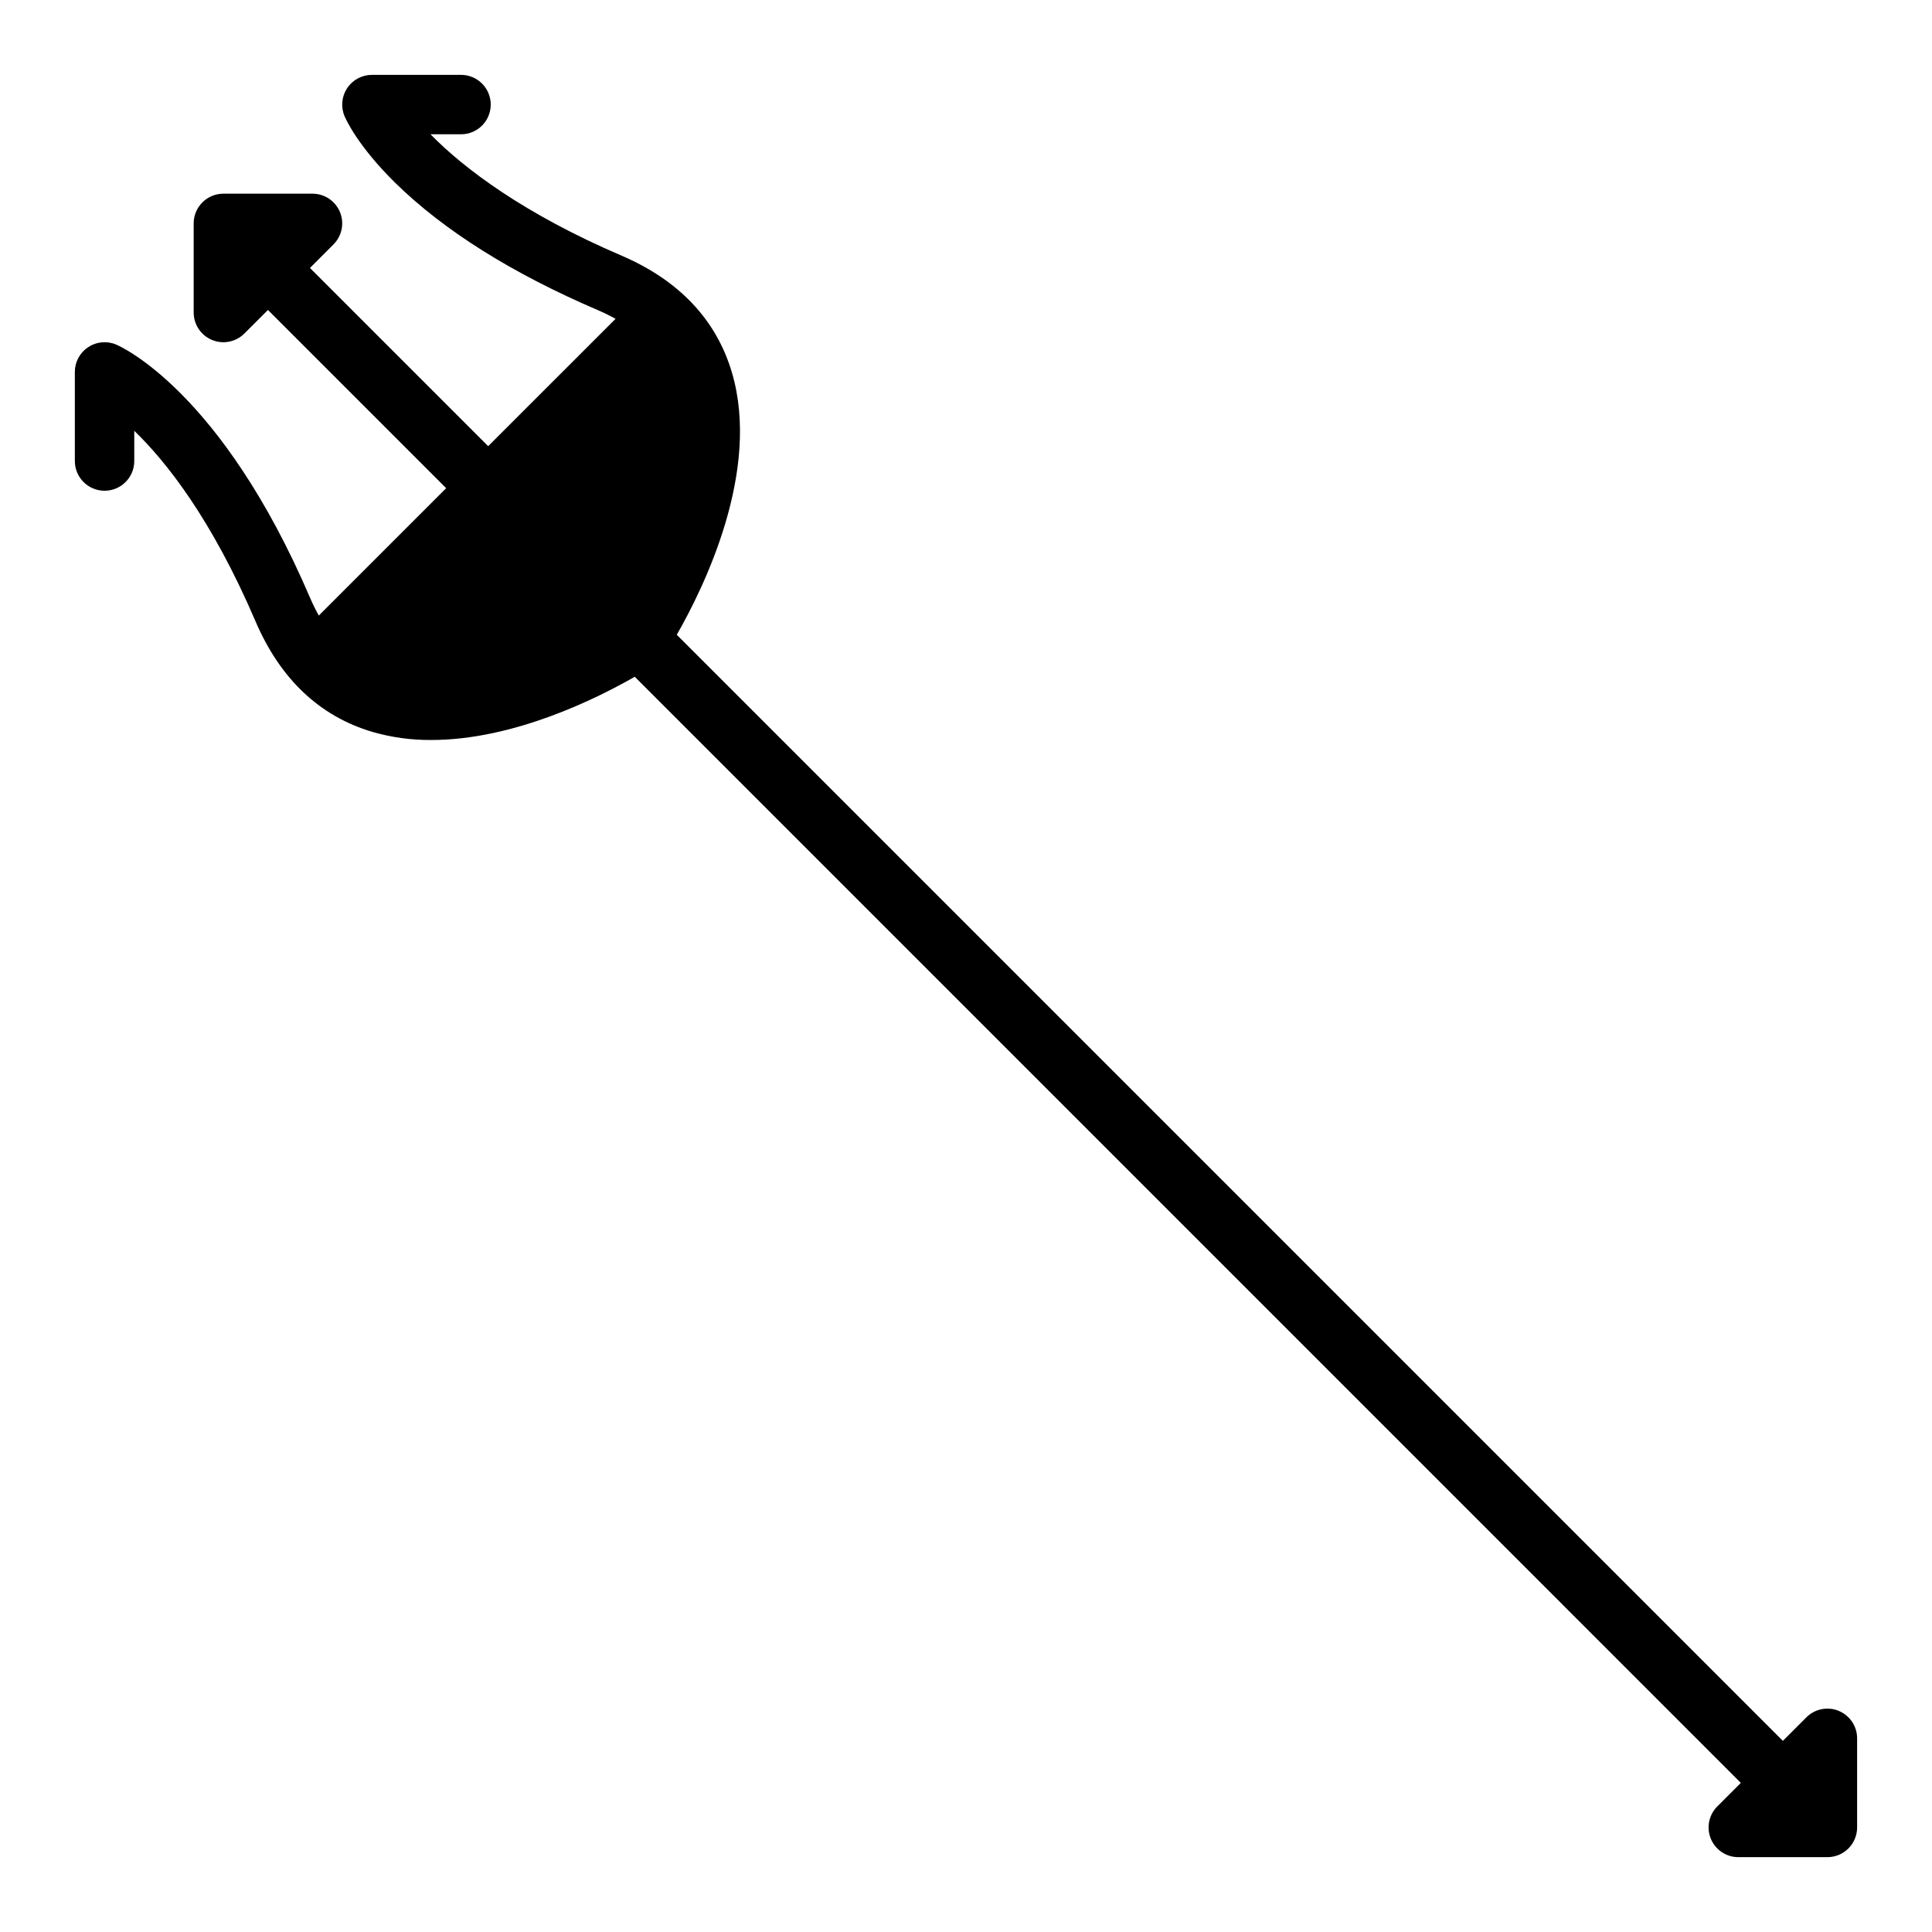 <?xml version="1.0" encoding="UTF-8"?>
<!-- Uploaded to: ICON Repo, www.svgrepo.com, Generator: ICON Repo Mixer Tools -->
<svg fill="#000000" width="800px" height="800px" version="1.1" viewBox="144 144 512 512" xmlns="http://www.w3.org/2000/svg">
 <path d="m631.3 597.4c-2.941-1.219-6.328-0.547-8.582 1.707l-6.238 6.242-293.13-293.13c7.152-12.461 22.375-43.402 14.602-69.547-4.16-13.992-14.023-24.402-29.312-30.961-25.668-11-41.676-23.035-50.555-32.125h8.094c4.348 0 7.871-3.523 7.871-7.871 0-4.348-3.523-7.875-7.871-7.875h-23.617c-2.633 0-5.094 1.32-6.555 3.512-1.457 2.191-1.727 4.969-0.711 7.398 0.328 0.781 3.477 7.918 13.48 17.734 12.855 12.613 30.906 23.949 53.652 33.699h0.004c1.605 0.688 3.172 1.453 4.699 2.305l-33.758 33.754-47.23-47.23 6.242-6.242h-0.004c2.254-2.254 2.926-5.637 1.707-8.582-1.219-2.941-4.09-4.859-7.273-4.859h-23.613c-4.348 0-7.875 3.527-7.875 7.875v23.613c0 3.184 1.918 6.055 4.859 7.273 2.945 1.219 6.328 0.547 8.582-1.707l6.242-6.238 47.23 47.23-33.758 33.758c-0.848-1.527-1.617-3.094-2.305-4.695-23.559-54.977-50.305-66.664-51.43-67.141-2.43-1.016-5.207-0.746-7.398 0.711-2.191 1.461-3.512 3.922-3.512 6.555v23.617c0 4.348 3.527 7.871 7.875 7.871 4.348 0 7.871-3.523 7.871-7.871v-8.012c8.383 8.09 20.469 23.27 32.125 50.473 6.555 15.293 16.973 25.156 30.961 29.312 5.082 1.469 10.348 2.195 15.633 2.152 21.855 0 43.879-11 53.914-16.758l293.13 293.14-6.242 6.242v-0.004c-2.254 2.254-2.926 5.641-1.707 8.582 1.219 2.941 4.09 4.859 7.273 4.859h23.617c2.086 0 4.09-0.832 5.566-2.305 1.473-1.477 2.305-3.481 2.305-5.566v-23.617c0-3.184-1.918-6.055-4.859-7.273z"/>
</svg>